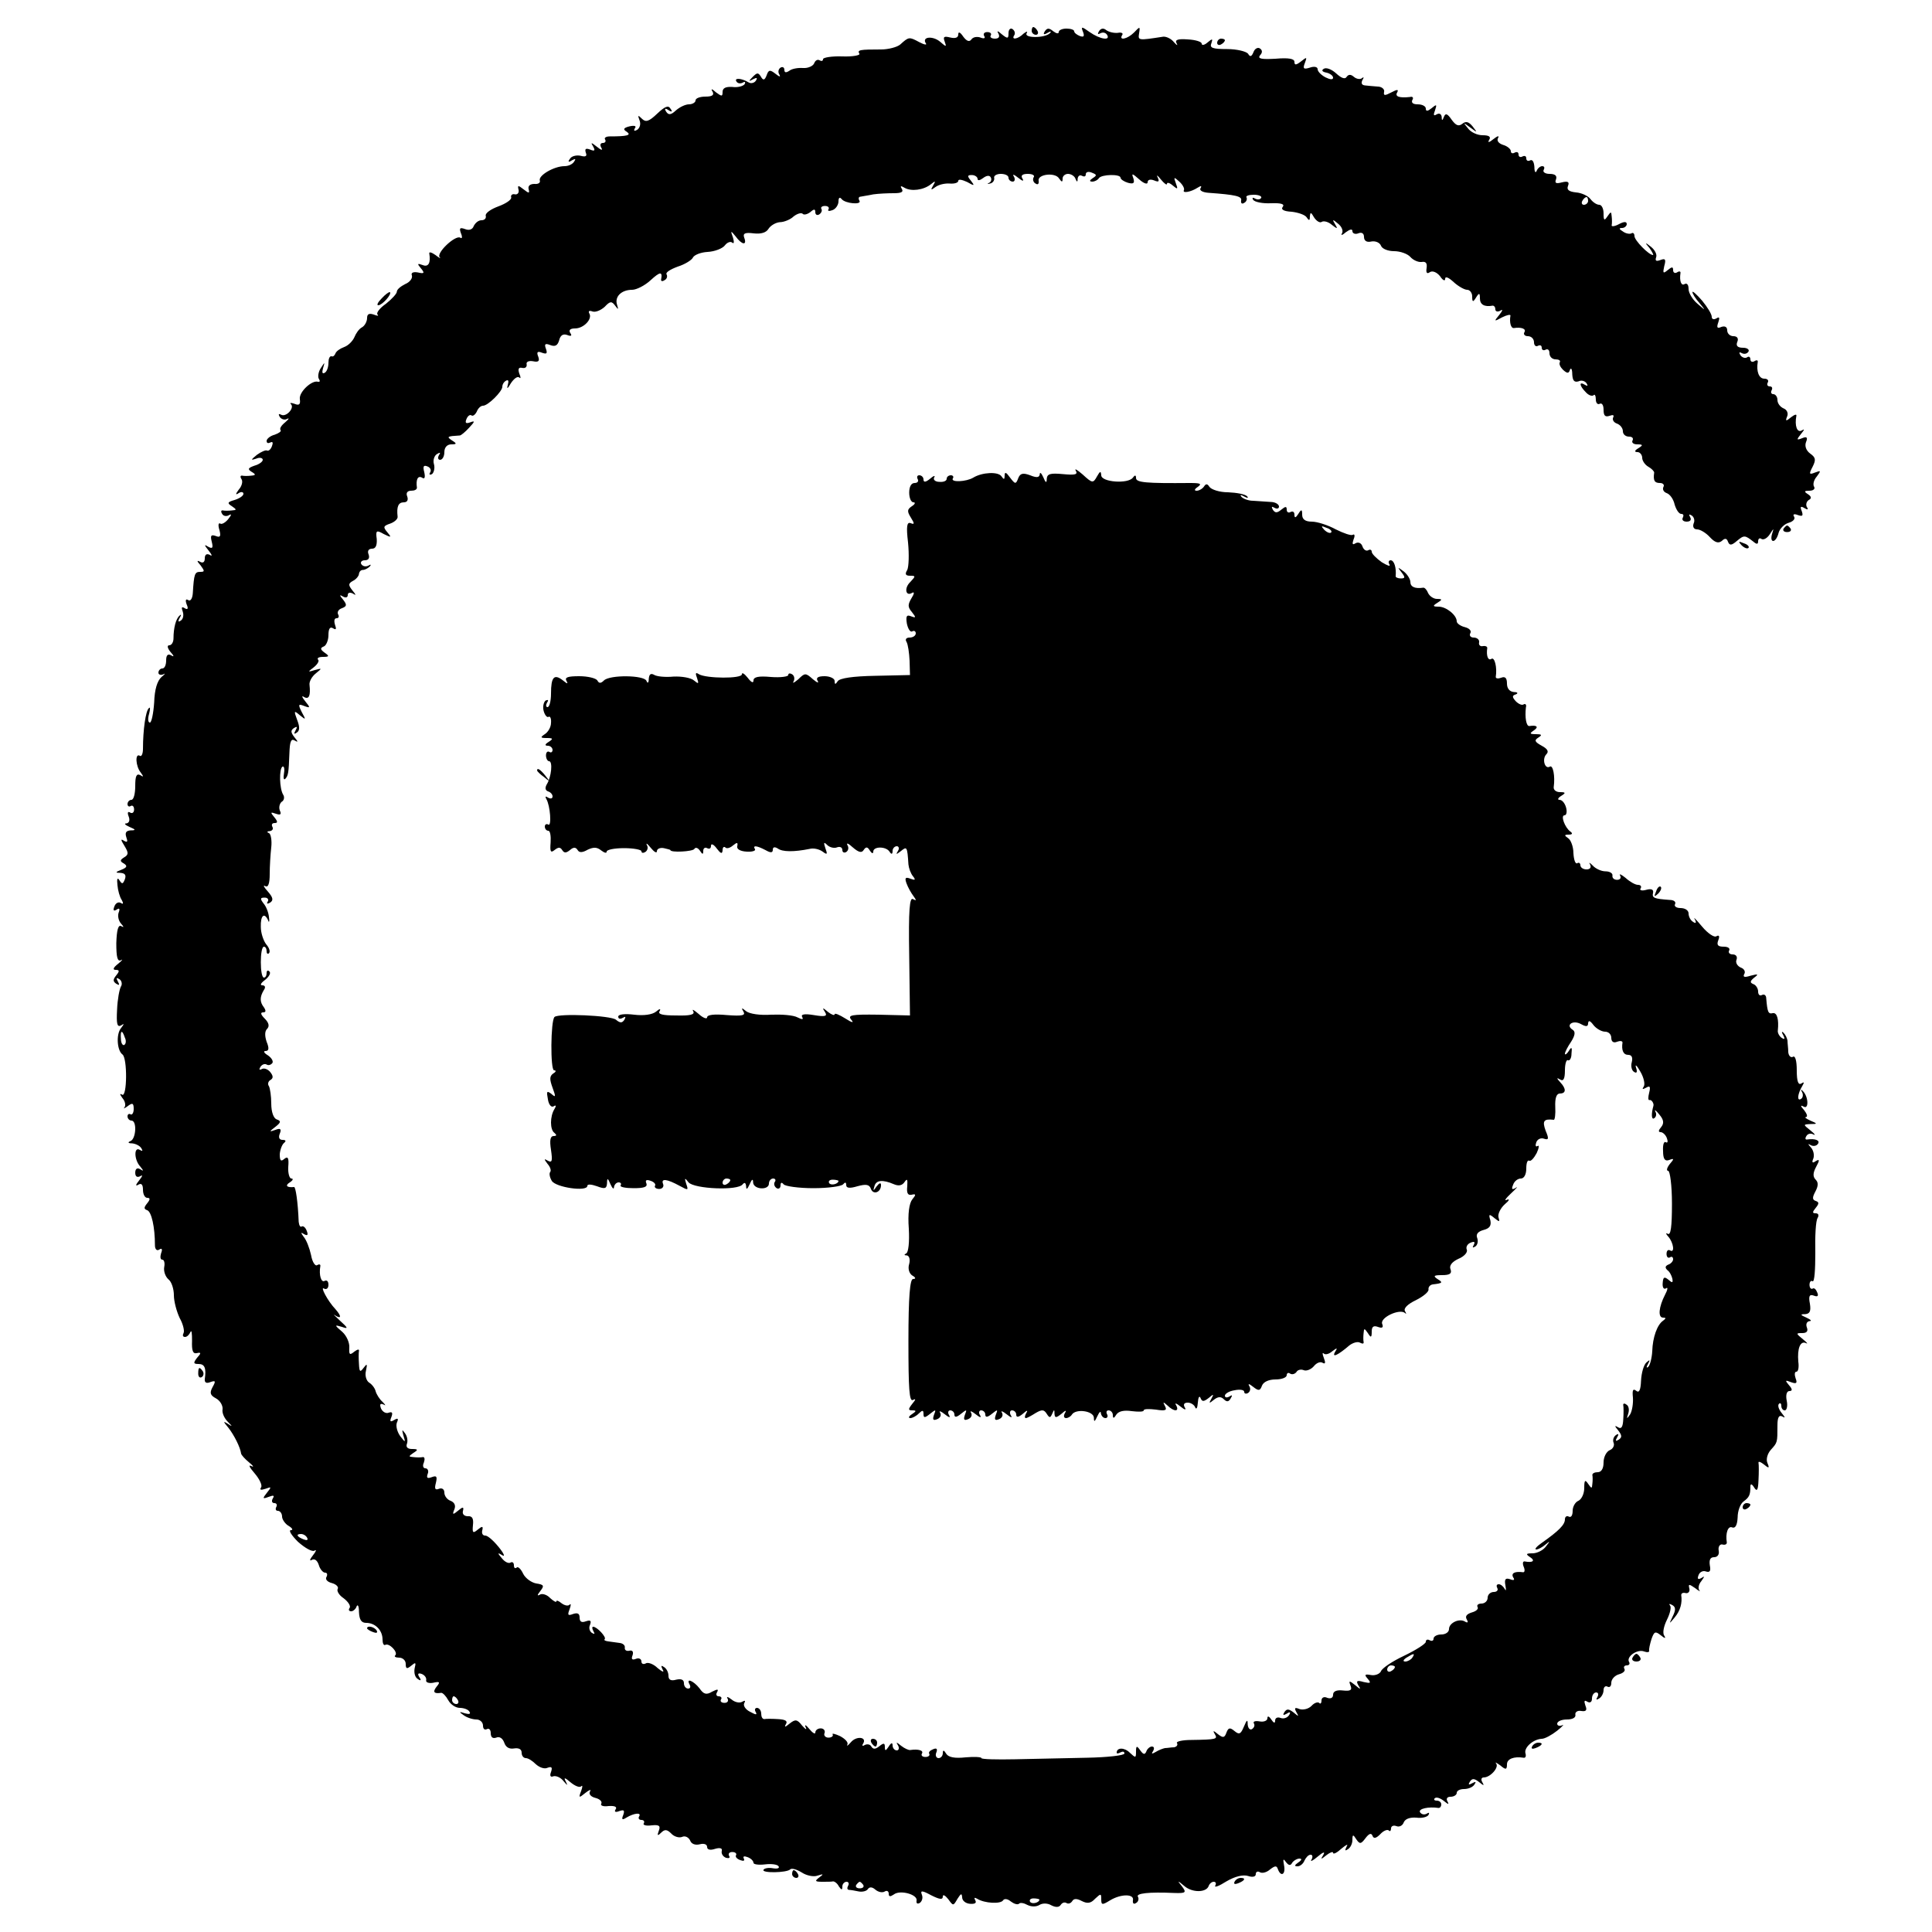 <?xml version="1.0" standalone="no"?>
<!DOCTYPE svg PUBLIC "-//W3C//DTD SVG 20010904//EN"
 "http://www.w3.org/TR/2001/REC-SVG-20010904/DTD/svg10.dtd">
<svg version="1.0" xmlns="http://www.w3.org/2000/svg"
 width="500pt" height="500pt" viewBox="0 0 500 500"
 preserveAspectRatio="xMidYMid meet">
<g transform="translate(0,500) scale(0.1,-0.1)"
fill="#000000" stroke="none">
<path d="M2610 4914 c0 -14 -2 -15 -17 -3 -11 10 -14 10 -9 2 4 -8 1 -13 -9
-13 -9 0 -14 4 -11 8 3 5 -1 9 -9 9 -8 0 -11 -5 -8 -10 4 -6 0 -8 -10 -4 -9 3
-19 1 -23 -5 -5 -7 -12 -5 -21 7 -8 12 -13 14 -13 6 0 -9 -8 -11 -21 -8 -16 4
-19 2 -14 -11 5 -14 4 -14 -12 0 -19 16 -48 13 -37 -4 4 -5 -4 -4 -17 3 -26
14 -27 14 -49 -6 -8 -7 -31 -13 -50 -13 -55 0 -62 -1 -56 -11 3 -4 -17 -8 -44
-7 -28 1 -50 -3 -50 -7 0 -5 -4 -6 -9 -3 -5 3 -11 0 -14 -8 -3 -7 -16 -13 -29
-12 -13 1 -29 -2 -35 -7 -9 -6 -13 -5 -13 2 0 7 -5 9 -10 6 -6 -4 -7 -12 -3
-18 4 -7 0 -6 -10 2 -14 11 -18 11 -23 -4 -5 -13 -9 -14 -15 -3 -7 11 -10 10
-21 -1 -11 -11 -11 -13 1 -6 10 5 12 4 7 -4 -4 -6 -13 -8 -19 -4 -18 11 -38
12 -31 2 3 -5 10 -6 16 -3 6 4 8 2 5 -4 -4 -5 -18 -9 -32 -7 -17 1 -25 -3 -25
-13 0 -12 -2 -12 -17 -1 -11 10 -14 10 -9 2 5 -9 -1 -13 -18 -13 -14 0 -26 -4
-26 -10 0 -5 -8 -10 -17 -10 -9 0 -24 -7 -34 -16 -13 -12 -19 -12 -25 -3 -5 8
-3 10 6 4 9 -6 11 -4 5 4 -5 9 -14 6 -34 -13 -22 -21 -30 -23 -40 -13 -10 10
-11 9 -6 -4 4 -10 1 -20 -6 -25 -7 -4 -10 -3 -6 4 5 6 -1 8 -14 5 -16 -4 -17
-8 -7 -14 13 -9 1 -12 -44 -12 -10 0 -15 -4 -12 -8 3 -5 0 -9 -6 -9 -6 0 -8
-5 -4 -12 5 -8 0 -7 -11 2 -15 12 -17 12 -10 1 6 -11 4 -13 -8 -8 -11 4 -14 2
-11 -8 4 -9 0 -12 -14 -8 -11 2 -23 -1 -27 -8 -6 -8 -4 -10 5 -4 9 5 11 4 6
-3 -4 -7 -15 -12 -25 -12 -27 0 -68 -24 -64 -37 2 -6 -4 -10 -14 -9 -11 0 -17
-5 -15 -13 3 -12 1 -12 -13 -1 -14 11 -16 11 -13 -1 2 -8 -3 -13 -9 -12 -7 2
-12 -2 -10 -8 1 -6 -14 -16 -33 -23 -19 -7 -34 -17 -33 -24 2 -7 -3 -12 -11
-12 -8 0 -16 -7 -20 -15 -3 -9 -12 -12 -22 -8 -14 5 -16 3 -11 -11 4 -9 3 -15
-2 -11 -13 7 -63 -40 -53 -51 4 -4 -1 -2 -11 6 -10 7 -17 9 -16 4 4 -24 -2
-36 -17 -30 -14 5 -15 4 -5 -8 11 -13 9 -15 -8 -11 -12 2 -18 -1 -15 -8 2 -7
-5 -17 -17 -22 -12 -6 -22 -14 -22 -20 0 -5 -13 -19 -28 -31 -16 -11 -26 -24
-22 -28 4 -4 0 -4 -10 0 -12 4 -17 1 -17 -9 0 -9 -6 -20 -13 -24 -8 -4 -16
-16 -20 -26 -4 -9 -15 -21 -26 -25 -11 -4 -21 -11 -23 -17 -2 -5 -6 -9 -10 -7
-5 1 -8 -7 -8 -17 0 -11 -4 -23 -10 -26 -6 -3 -7 1 -4 12 5 17 5 17 -6 0 -6
-9 -8 -22 -5 -27 4 -6 3 -9 -2 -8 -16 5 -50 -27 -47 -45 2 -14 -2 -17 -14 -12
-9 3 -13 3 -9 -1 10 -10 -13 -35 -26 -27 -6 3 -7 1 -3 -6 4 -6 13 -9 19 -5 7
3 4 -1 -5 -9 -10 -8 -15 -16 -12 -20 3 -3 -4 -8 -15 -12 -12 -3 -21 -11 -21
-16 0 -6 4 -7 10 -4 6 3 7 -1 4 -9 -3 -9 -9 -14 -13 -12 -3 2 -15 -3 -26 -11
-16 -13 -17 -15 -2 -10 9 4 17 2 17 -3 0 -5 -10 -12 -21 -15 -17 -6 -19 -9 -8
-16 12 -7 11 -9 -1 -10 -8 -1 -19 -1 -23 0 -5 1 -6 -3 -2 -9 4 -6 1 -18 -7
-27 -9 -12 -9 -15 0 -9 6 4 12 3 12 -2 0 -5 -10 -12 -23 -16 -18 -5 -20 -8 -7
-16 13 -9 13 -10 0 -11 -8 -1 -19 -1 -23 0 -5 1 -6 -3 -2 -9 3 -6 12 -7 18 -3
7 4 6 0 -2 -10 -7 -9 -17 -15 -21 -12 -5 3 -6 -5 -2 -17 4 -16 2 -20 -10 -15
-12 4 -14 1 -10 -15 4 -16 2 -19 -9 -13 -11 7 -11 5 1 -10 9 -11 10 -16 3 -11
-8 4 -13 1 -13 -9 0 -10 -5 -13 -12 -9 -9 5 -9 2 1 -9 11 -15 11 -17 -1 -17
-14 0 -16 -5 -19 -55 -1 -14 -6 -22 -12 -18 -6 4 -8 0 -4 -11 5 -11 3 -15 -5
-10 -8 5 -9 2 -5 -9 3 -9 1 -19 -5 -23 -7 -5 -8 -2 -3 7 5 8 4 10 0 6 -10 -8
-16 -33 -16 -59 0 -10 -5 -18 -11 -18 -6 0 -5 -7 3 -17 10 -11 10 -14 2 -9 -9
5 -13 0 -13 -13 0 -12 -4 -21 -10 -21 -5 0 -10 -5 -10 -11 0 -5 6 -7 13 -4 6
4 4 0 -5 -7 -11 -10 -18 -32 -19 -66 -2 -29 -7 -52 -11 -52 -5 0 -6 10 -2 23
3 12 3 19 -1 14 -8 -7 -15 -56 -15 -105 0 -13 -4 -21 -8 -18 -13 8 -11 -27 2
-43 8 -11 8 -13 -1 -7 -10 5 -13 -3 -13 -28 0 -20 -4 -36 -10 -36 -5 0 -10 -5
-10 -11 0 -5 4 -8 8 -5 5 3 9 -1 9 -9 0 -8 -5 -11 -10 -8 -6 4 -8 0 -4 -10 4
-10 1 -17 -6 -18 -7 0 -3 -4 8 -9 17 -7 17 -9 3 -9 -12 -1 -15 -6 -11 -18 4
-11 3 -14 -6 -9 -9 6 -9 3 1 -13 11 -18 11 -23 -1 -30 -11 -7 -11 -10 0 -16 9
-6 8 -10 -7 -16 -16 -6 -16 -8 -2 -8 12 -1 15 -6 11 -17 -5 -12 -7 -13 -14 -2
-5 8 -7 4 -5 -13 1 -13 6 -31 11 -38 5 -9 4 -12 -2 -8 -6 4 -14 0 -17 -9 -4
-10 -2 -13 6 -8 7 5 9 2 5 -8 -3 -9 0 -21 6 -28 8 -9 8 -11 1 -7 -8 5 -12 -10
-13 -44 0 -37 3 -48 12 -44 6 4 3 -1 -7 -9 -13 -10 -15 -16 -7 -16 10 0 11 -3
2 -14 -9 -11 -9 -16 0 -22 8 -5 9 -3 4 6 -5 9 -4 11 4 6 6 -4 8 -13 4 -19 -4
-7 -9 -34 -10 -60 -2 -36 0 -46 10 -41 9 6 9 5 0 -7 -13 -16 -10 -58 4 -68 13
-10 12 -112 -1 -104 -7 4 -6 1 1 -9 7 -8 9 -19 5 -24 -4 -4 0 -3 8 3 13 10 16
8 16 -7 0 -10 -4 -16 -8 -14 -4 3 -8 0 -8 -5 0 -6 5 -11 10 -11 15 0 12 -47
-2 -53 -8 -3 -7 -6 4 -6 9 -1 20 -6 24 -13 4 -7 3 -8 -4 -4 -16 10 -15 -26 1
-43 9 -11 9 -13 0 -7 -8 5 -13 1 -13 -9 0 -10 5 -13 13 -9 7 5 6 0 -3 -11 -9
-11 -10 -16 -2 -11 8 5 12 0 12 -13 0 -12 5 -21 11 -21 8 0 8 -4 0 -14 -9 -11
-9 -15 0 -18 11 -4 20 -43 20 -91 0 -10 5 -15 11 -11 7 5 9 1 5 -9 -3 -10 -2
-17 3 -17 5 0 7 -9 5 -19 -2 -11 3 -25 11 -32 8 -6 14 -25 14 -41 0 -16 7 -42
15 -59 9 -16 13 -34 10 -39 -3 -6 -2 -10 4 -10 5 0 11 6 14 13 3 6 4 -4 4 -23
-1 -25 2 -34 12 -32 12 3 12 0 1 -12 -10 -13 -10 -16 4 -16 16 0 20 -11 16
-39 -1 -9 4 -12 14 -8 14 5 15 3 6 -13 -8 -15 -6 -21 9 -29 11 -6 18 -19 17
-28 -2 -10 5 -24 14 -33 12 -12 12 -13 0 -5 -13 8 -13 7 1 -10 15 -19 31 -51
33 -67 1 -4 10 -14 21 -23 11 -9 13 -13 5 -9 -8 4 -4 -4 9 -19 12 -14 20 -30
17 -36 -5 -7 -1 -8 11 -4 16 6 16 5 4 -10 -12 -15 -12 -17 4 -11 13 5 16 4 11
-4 -4 -7 -2 -12 4 -12 6 0 8 -5 5 -10 -3 -6 -1 -10 4 -10 6 0 11 -7 11 -15 0
-7 8 -19 17 -24 10 -6 12 -11 6 -11 -7 0 1 -13 18 -30 18 -16 37 -27 43 -23 6
4 4 -2 -4 -12 -8 -10 -10 -16 -3 -12 7 4 14 -1 18 -13 3 -11 11 -20 16 -20 6
0 7 -5 4 -11 -4 -6 2 -13 14 -16 11 -3 18 -10 15 -15 -3 -5 3 -16 15 -24 12
-9 19 -20 16 -25 -4 -5 -2 -9 4 -9 5 0 12 6 14 13 3 6 6 0 6 -15 1 -20 6 -28
19 -28 23 0 42 -19 42 -43 0 -10 3 -16 7 -14 10 6 34 -19 26 -27 -4 -3 1 -6
10 -6 9 0 17 -7 17 -16 0 -13 3 -14 14 -5 12 10 13 9 9 -7 -2 -11 1 -23 8 -27
8 -6 10 -4 4 5 -5 8 -3 11 6 8 8 -3 13 -10 12 -16 -2 -6 7 -9 18 -7 17 4 19 2
9 -10 -11 -14 -7 -19 12 -16 4 0 12 -8 18 -19 6 -11 19 -20 30 -20 10 0 22 -4
25 -10 4 -6 -1 -7 -12 -4 -15 5 -16 4 -3 -5 8 -6 23 -11 33 -11 9 0 17 -7 17
-16 0 -8 4 -12 10 -9 5 3 10 -1 10 -10 0 -11 5 -15 14 -12 9 4 17 -2 21 -13 4
-12 13 -17 25 -15 13 2 20 -2 20 -11 0 -8 5 -14 11 -14 6 0 17 -7 26 -16 9 -8
22 -13 30 -9 11 4 13 1 9 -11 -4 -10 -1 -14 6 -11 7 2 19 -3 26 -12 11 -13 12
-13 6 -1 -6 11 -2 10 13 -3 11 -9 23 -14 27 -10 4 4 4 -1 0 -12 -7 -18 -6 -19
11 -5 10 8 16 10 12 4 -4 -7 2 -14 14 -17 12 -3 18 -10 15 -15 -3 -5 6 -8 19
-6 16 1 23 -2 18 -9 -4 -6 0 -8 10 -4 12 4 14 2 10 -10 -5 -12 -3 -14 8 -7 20
12 40 14 33 3 -3 -5 0 -9 6 -9 6 0 9 -4 6 -9 -3 -4 6 -7 20 -5 20 2 24 -1 19
-14 -5 -13 -3 -14 6 -5 9 9 15 9 26 -2 7 -8 20 -12 28 -9 8 4 17 -1 21 -9 3
-9 13 -13 25 -10 11 3 19 0 19 -7 0 -7 8 -9 20 -5 13 4 20 2 18 -5 -2 -7 3
-15 11 -18 8 -2 11 0 8 5 -3 5 0 10 8 10 8 0 12 -4 10 -8 -3 -4 2 -10 11 -13
8 -3 12 -2 9 4 -3 6 1 7 9 4 9 -3 16 -10 16 -15 0 -4 13 -6 30 -4 16 2 32 0
35 -5 3 -5 -3 -7 -15 -5 -11 2 -22 0 -24 -4 -6 -9 60 -8 69 1 4 4 17 0 30 -8
12 -8 31 -12 41 -8 16 5 16 4 4 -5 -12 -9 -11 -11 8 -11 12 0 25 0 28 1 4 0
11 -5 15 -13 7 -10 9 -10 9 0 0 6 5 12 11 12 5 0 7 -5 4 -10 -3 -6 -3 -10 2
-11 4 0 16 -2 25 -4 10 -2 21 1 24 6 4 6 11 6 19 -1 8 -7 19 -9 25 -5 5 3 10
1 10 -6 0 -8 4 -8 13 -2 16 13 63 0 59 -16 -1 -7 2 -9 8 -6 6 4 9 13 6 21 -5
12 0 12 24 -1 22 -11 30 -12 30 -3 0 6 6 3 14 -7 13 -18 13 -18 24 1 9 14 11
15 12 4 0 -9 9 -16 20 -17 13 -1 18 2 14 9 -4 7 -2 8 5 4 19 -12 61 -14 67 -4
3 5 12 4 20 -3 8 -6 17 -9 21 -6 3 4 13 2 22 -3 10 -5 23 -5 31 0 8 5 21 5 31
-1 12 -6 20 -5 24 1 4 6 10 8 15 5 5 -3 11 -1 15 5 4 7 12 7 25 0 14 -7 23 -6
34 6 15 14 16 14 16 -1 0 -15 2 -16 23 -3 28 17 63 17 59 0 -1 -8 2 -11 8 -7
6 3 8 11 5 16 -6 9 27 13 94 10 30 -1 32 1 20 17 -13 16 -12 16 6 1 21 -18 57
-17 63 0 2 6 8 11 13 11 6 0 7 -5 4 -10 -3 -6 10 -1 29 11 22 13 43 18 56 14
12 -4 20 -2 20 5 0 6 5 8 10 5 6 -4 18 -1 27 7 13 10 17 10 20 1 8 -22 21 -14
16 10 -3 16 -2 18 5 8 7 -9 12 -10 16 -2 4 6 13 11 19 11 7 0 6 -4 -3 -10 -10
-7 -11 -10 -2 -10 7 0 15 7 18 15 4 8 10 15 16 15 5 0 6 -6 2 -13 -4 -6 3 -3
16 8 14 12 20 14 15 5 -8 -13 -7 -13 8 -1 9 7 17 10 17 6 0 -5 10 0 22 11 12
10 18 13 13 5 -5 -10 -4 -12 3 -7 7 4 12 15 12 24 0 15 2 15 10 2 9 -13 12
-13 24 3 9 12 15 14 18 6 3 -8 9 -7 20 4 8 9 18 13 22 10 3 -4 6 -1 6 5 0 6 6
9 14 6 7 -3 16 1 19 10 4 9 16 13 32 12 14 -2 28 1 32 7 3 6 1 7 -5 3 -6 -3
-13 -2 -17 4 -5 9 22 15 48 11 4 0 7 4 7 9 0 6 -5 10 -12 10 -6 0 -8 3 -5 6 4
4 14 1 24 -7 11 -9 14 -10 9 -1 -4 7 -1 12 8 12 9 0 16 5 16 10 0 6 9 10 19
10 11 0 23 5 27 12 5 7 3 8 -6 3 -9 -5 -11 -4 -6 4 6 9 11 9 24 -1 12 -10 14
-10 8 0 -4 7 -2 12 4 12 17 0 40 26 32 36 -4 5 1 2 11 -5 14 -12 17 -11 17 3
0 14 18 21 43 17 5 -1 7 4 5 11 -5 15 20 37 42 38 8 0 26 10 40 21 14 11 19
18 13 14 -7 -3 -13 -1 -13 4 0 6 11 11 25 11 15 0 24 5 22 13 -1 6 6 11 15 9
13 -2 16 2 11 14 -4 12 -3 15 5 10 7 -4 12 -1 12 8 0 9 5 16 11 16 5 0 7 -5 3
-12 -4 -7 -3 -8 4 -4 7 4 12 14 12 22 0 8 5 12 10 9 6 -3 10 1 10 10 0 9 9 19
20 22 11 3 17 9 14 14 -3 5 0 9 6 9 6 0 9 4 6 9 -8 13 21 34 39 27 8 -3 14 -2
13 2 -1 4 2 17 6 30 7 20 10 21 24 10 11 -9 14 -9 9 -1 -5 7 -1 25 7 41 8 16
12 33 8 37 -4 5 -1 5 6 1 9 -5 9 -13 1 -29 -10 -21 -10 -21 5 -3 15 18 20 38
17 58 0 5 5 7 12 5 6 -1 11 4 9 12 -3 12 -1 12 15 1 10 -8 15 -10 11 -6 -4 5
-2 16 5 24 9 13 9 14 0 8 -9 -5 -11 -2 -7 8 3 8 12 12 19 9 10 -3 13 1 10 16
-2 14 1 21 11 21 9 0 14 7 12 17 -2 10 3 17 9 16 7 -2 12 0 12 5 -4 24 3 44
14 39 8 -3 13 6 14 26 0 17 7 35 15 41 15 11 18 17 18 39 0 8 4 7 10 -3 7 -11
10 -7 11 20 1 19 1 39 0 44 -1 5 5 3 14 -4 13 -11 15 -10 9 4 -4 9 0 24 9 34
17 19 17 18 17 63 0 21 4 28 13 23 8 -5 7 -2 -2 9 -8 10 -11 20 -7 24 3 3 6 1
6 -5 0 -7 4 -12 9 -12 5 0 8 11 5 25 -3 15 0 25 7 25 8 0 8 5 -1 15 -11 13
-10 14 5 8 14 -5 17 -3 12 10 -3 9 -3 17 2 17 5 0 7 12 5 26 -3 34 5 55 20 48
6 -3 2 2 -8 10 -18 15 -19 16 -2 16 12 0 16 5 12 15 -3 8 0 15 7 16 7 0 3 4
-8 9 -16 7 -17 9 -3 9 12 1 15 8 12 27 -4 20 -1 25 10 21 10 -4 13 -1 9 8 -3
8 -8 13 -12 10 -4 -2 -8 2 -8 10 0 8 4 12 8 9 5 -2 7 31 7 73 -1 43 1 84 6 91
4 7 2 12 -5 12 -9 0 -9 3 0 14 9 11 9 15 0 18 -9 3 -9 9 -1 24 8 15 8 24 1 31
-8 8 -7 18 1 33 10 18 9 21 -1 15 -8 -6 -11 -4 -6 7 3 9 0 21 -6 28 -9 10 -9
11 0 6 6 -3 14 -2 18 4 6 9 -8 14 -28 11 -5 -1 -6 3 -2 9 3 6 12 8 18 4 7 -3
3 2 -7 10 -20 16 -20 16 0 17 18 0 18 1 -1 9 -11 5 -16 9 -11 9 5 1 2 9 -5 18
-10 11 -10 14 -1 9 14 -8 12 28 -3 41 -4 5 -5 3 -1 -4 3 -6 2 -14 -3 -17 -11
-7 -9 13 3 33 6 10 5 12 -2 7 -8 -5 -12 5 -12 34 0 25 -4 39 -10 35 -5 -3 -11
2 -12 12 0 10 -2 23 -2 30 -1 6 -5 15 -10 20 -5 5 -6 2 -1 -6 5 -10 4 -12 -4
-7 -6 4 -11 13 -10 19 3 29 -2 47 -13 45 -12 -3 -14 3 -17 38 0 8 -5 12 -11 9
-5 -3 -10 0 -10 9 0 8 -6 17 -12 19 -10 4 -9 8 2 17 12 9 10 10 -9 5 -16 -5
-21 -4 -17 4 4 6 0 14 -9 17 -9 4 -14 13 -11 20 3 8 -1 14 -10 14 -8 0 -12 5
-9 10 3 6 -3 10 -14 10 -15 0 -19 4 -14 17 4 10 2 14 -5 10 -5 -4 -22 7 -37
25 -15 18 -24 27 -19 19 5 -9 3 -12 -4 -7 -7 4 -12 14 -12 22 0 8 -9 14 -21
14 -11 0 -17 5 -14 10 3 6 -3 11 -14 11 -40 3 -46 5 -43 18 2 9 -4 12 -18 8
-11 -3 -18 -1 -14 4 3 5 0 9 -7 9 -7 0 -21 8 -32 18 -11 9 -18 12 -14 6 3 -6
0 -11 -8 -11 -8 0 -13 5 -12 11 1 6 -7 11 -18 11 -11 0 -26 7 -33 15 -8 8 -11
9 -7 3 4 -8 0 -13 -9 -13 -9 0 -16 5 -16 11 0 5 -4 8 -8 5 -5 -3 -9 9 -10 26
0 17 -7 35 -14 39 -10 7 -10 9 2 9 9 0 11 3 4 8 -14 10 -26 42 -15 42 5 0 7 9
4 20 -3 11 -10 20 -17 20 -6 0 -4 5 4 10 13 8 12 10 -3 10 -10 0 -17 6 -16 13
4 29 -2 58 -10 53 -13 -8 -21 20 -9 32 7 7 3 14 -12 22 -18 10 -20 14 -9 21
11 7 9 9 -6 9 -17 0 -17 2 -5 10 13 9 7 14 -12 11 -8 -1 -12 22 -9 48 2 7 -1
11 -6 8 -4 -3 -13 1 -20 8 -10 11 -10 15 0 18 7 3 4 6 -5 6 -11 1 -18 9 -18
22 0 15 -5 19 -15 15 -8 -3 -14 -2 -14 2 4 25 -3 52 -11 47 -9 -6 -14 8 -11
28 0 4 -5 6 -11 5 -7 -2 -12 3 -10 10 1 6 -5 12 -14 12 -8 0 -12 5 -9 11 4 6
-2 13 -14 16 -12 3 -21 10 -21 15 0 16 -27 38 -47 38 -15 0 -16 2 -3 10 13 8
13 10 -1 10 -9 0 -19 7 -23 15 -3 8 -9 15 -13 14 -21 -3 -33 2 -33 15 0 7 -8
20 -17 27 -16 12 -17 12 -6 -2 10 -13 10 -16 -2 -16 -7 0 -14 3 -13 6 2 22 -4
41 -13 41 -5 0 -7 -5 -3 -11 3 -6 -5 -3 -20 6 -14 10 -26 22 -26 27 0 5 -4 7
-9 4 -5 -3 -12 1 -15 10 -3 9 -11 12 -18 8 -8 -5 -9 -2 -5 10 4 9 3 15 -2 12
-4 -3 -24 4 -44 14 -20 11 -48 20 -62 20 -17 0 -25 6 -25 18 0 14 -2 15 -10 2
-7 -11 -10 -11 -10 -2 0 7 -4 10 -10 7 -5 -3 -10 -1 -10 6 0 9 -3 9 -14 0 -11
-9 -16 -9 -22 0 -4 8 -3 9 4 5 7 -4 12 -2 12 3 0 6 -10 12 -22 12 -13 1 -33 2
-45 3 -12 0 -25 5 -30 10 -5 6 -2 6 7 1 9 -5 12 -4 7 1 -5 5 -26 9 -49 10 -22
0 -43 7 -48 14 -5 8 -9 9 -14 1 -4 -6 -13 -11 -19 -11 -7 0 -6 4 3 10 11 8 7
10 -20 10 -114 -1 -140 1 -140 13 0 8 -3 8 -8 1 -12 -17 -82 -12 -82 6 -1 12
-3 11 -11 -3 -10 -18 -12 -18 -37 5 -14 12 -22 17 -18 10 6 -10 -1 -12 -33 -9
-32 3 -41 1 -42 -12 0 -12 -3 -11 -9 4 -5 11 -9 14 -9 8 -1 -9 -8 -10 -25 -3
-19 7 -26 5 -31 -8 -6 -16 -8 -15 -21 2 -10 14 -14 16 -14 5 0 -10 -2 -11 -8
-2 -8 13 -50 11 -73 -3 -18 -11 -60 -13 -53 -2 3 4 0 8 -5 8 -6 0 -11 -4 -11
-9 0 -6 -9 -9 -19 -8 -11 0 -17 6 -13 12 3 5 -2 4 -11 -4 -11 -9 -17 -10 -17
-2 0 6 -5 11 -11 11 -5 0 -7 -4 -4 -10 3 -5 0 -10 -8 -10 -9 0 -14 -10 -14
-25 0 -14 5 -25 11 -25 6 0 4 -5 -4 -10 -12 -8 -13 -13 -3 -29 10 -16 10 -19
0 -15 -10 4 -12 -8 -7 -50 3 -31 2 -62 -2 -71 -7 -11 -4 -15 7 -15 15 0 15 -1
1 -16 -17 -16 -12 -39 5 -28 6 3 5 -3 -2 -14 -10 -17 -10 -23 1 -36 11 -14 11
-16 -2 -11 -12 5 -14 0 -11 -19 3 -14 9 -23 14 -20 5 3 9 0 9 -5 0 -6 -7 -11
-16 -11 -9 0 -12 -5 -8 -11 4 -7 7 -29 8 -49 l1 -37 -90 -2 c-57 -1 -92 -6
-97 -14 -6 -9 -8 -9 -8 1 0 6 -12 12 -26 12 -17 0 -23 -4 -18 -12 4 -7 -1 -5
-12 4 -19 17 -21 17 -38 0 -11 -9 -16 -12 -12 -5 3 6 2 14 -4 18 -5 3 -10 3
-10 -2 0 -4 -20 -7 -45 -5 -32 3 -45 0 -45 -9 0 -8 -6 -5 -15 7 -8 10 -15 15
-15 9 0 -12 -92 -11 -111 0 -9 6 -10 3 -5 -10 5 -15 4 -16 -8 -6 -8 7 -32 11
-53 10 -21 -2 -44 0 -51 5 -8 4 -12 1 -13 -11 0 -10 -3 -13 -6 -5 -6 15 -95
16 -110 1 -8 -8 -13 -8 -17 0 -4 6 -25 11 -47 11 -30 0 -38 -3 -33 -12 5 -9 2
-8 -9 1 -23 18 -31 9 -31 -34 0 -19 -4 -35 -9 -35 -4 0 -5 5 -1 12 4 6 3 8 -4
5 -5 -4 -8 -16 -5 -27 3 -11 9 -18 13 -15 4 2 7 -5 6 -16 0 -11 -8 -24 -16
-29 -12 -8 -12 -10 5 -10 17 0 17 -2 5 -10 -10 -6 -11 -10 -2 -10 6 0 12 -5
12 -11 0 -5 -4 -8 -8 -5 -5 3 -9 -1 -9 -9 0 -8 4 -15 8 -15 10 0 6 -41 -6 -60
-5 -9 -4 -15 3 -18 7 -2 12 -8 12 -13 0 -6 -5 -7 -12 -3 -6 4 -8 3 -4 -4 10
-17 14 -72 5 -66 -5 3 -9 0 -9 -5 0 -6 4 -11 9 -11 5 0 7 -14 6 -30 -2 -24 0
-28 10 -20 10 8 15 8 20 0 5 -8 10 -8 20 0 9 8 15 8 20 0 4 -7 12 -7 26 1 15
7 24 7 35 -2 8 -6 14 -8 14 -3 0 5 20 9 45 9 25 0 45 -4 45 -8 0 -5 5 -5 10
-2 6 4 8 12 4 18 -3 7 2 3 10 -7 9 -11 16 -15 16 -9 0 6 8 10 18 8 9 -2 17 -4
17 -5 0 -7 58 -4 62 3 3 5 9 3 14 -4 7 -11 9 -11 9 -1 0 7 5 10 10 7 6 -3 10
-1 10 6 0 7 7 4 15 -7 10 -13 14 -15 15 -5 0 8 3 11 7 8 3 -4 12 -2 20 5 11 9
13 8 11 -2 -2 -7 7 -13 24 -14 14 -1 24 2 22 6 -7 11 4 10 27 -2 14 -8 19 -7
19 1 0 7 5 8 13 3 12 -9 42 -9 82 -1 11 3 26 -1 34 -7 12 -9 13 -7 7 9 -5 15
-4 17 5 8 6 -6 18 -9 25 -6 8 3 14 0 14 -7 0 -6 5 -8 10 -5 6 4 7 12 3 18 -3
7 3 4 14 -6 15 -13 23 -15 28 -7 6 9 10 9 16 -1 5 -8 9 -9 9 -3 0 14 33 14 42
0 5 -8 8 -7 8 2 0 6 5 12 11 12 5 0 7 -6 3 -12 -6 -10 -5 -10 7 -1 16 13 17
13 20 -34 1 -10 6 -24 12 -31 7 -9 6 -11 -7 -6 -13 5 -15 2 -10 -12 4 -11 12
-25 18 -33 8 -11 8 -13 -1 -8 -9 6 -12 -28 -10 -146 l2 -155 -82 2 c-69 1 -80
-1 -70 -13 8 -9 2 -8 -15 3 -16 10 -28 15 -28 11 0 -4 -8 -1 -17 6 -14 12 -16
12 -8 0 7 -11 1 -13 -29 -8 -24 4 -34 2 -30 -5 4 -7 0 -7 -12 -1 -11 6 -41 8
-68 7 -29 -2 -56 2 -65 9 -12 10 -13 9 -7 -1 6 -10 -3 -12 -43 -9 -32 3 -51 1
-51 -6 0 -5 -10 -2 -22 9 -12 10 -18 14 -14 7 5 -9 -8 -12 -44 -11 -35 0 -48
3 -43 11 4 7 0 7 -9 -1 -10 -8 -32 -11 -57 -8 -24 3 -41 1 -41 -5 0 -6 5 -7
12 -3 7 4 8 3 4 -5 -6 -9 -11 -9 -22 0 -13 11 -149 17 -159 7 -10 -10 -11
-138 -1 -138 6 0 5 -4 -2 -8 -10 -7 -10 -15 -2 -37 9 -24 8 -26 -3 -16 -12 9
-13 7 -9 -14 2 -14 9 -22 15 -18 6 4 7 1 2 -7 -12 -19 -12 -54 0 -62 6 -5 6
-8 -2 -8 -9 0 -11 -11 -7 -36 4 -28 3 -34 -8 -28 -10 6 -11 5 -1 -8 7 -8 10
-17 7 -21 -3 -3 -2 -13 4 -23 10 -17 92 -29 92 -13 0 5 11 4 25 -1 21 -8 25
-6 26 8 0 14 2 14 9 -3 5 -11 9 -14 9 -7 1 6 6 12 12 12 5 0 8 -3 5 -8 -2 -4
13 -7 34 -7 26 0 36 3 33 12 -4 9 0 11 11 7 9 -3 14 -9 11 -13 -2 -4 3 -8 11
-8 8 0 13 6 10 13 -6 15 10 13 43 -5 22 -12 23 -12 17 5 -5 16 -4 17 6 4 15
-17 128 -22 140 -5 5 6 8 4 9 -5 0 -10 3 -8 9 5 6 14 9 15 9 5 1 -19 41 -21
41 -3 0 7 5 13 11 13 5 0 8 -4 4 -9 -3 -5 -1 -12 5 -16 5 -3 10 0 10 7 0 8 3
9 8 3 4 -5 39 -10 77 -10 39 0 73 5 77 10 5 6 8 6 8 -2 0 -8 9 -9 29 -3 22 6
31 5 35 -7 6 -16 26 -9 26 10 0 7 -4 6 -11 -3 -9 -13 -10 -13 -6 0 4 16 21 18
51 5 12 -5 21 -3 27 6 7 10 8 7 7 -11 -2 -17 1 -24 11 -22 12 3 12 0 2 -12 -8
-10 -12 -37 -9 -76 2 -34 -1 -62 -7 -64 -6 -3 -5 -5 2 -5 6 -1 9 -10 6 -22 -4
-12 0 -25 8 -30 9 -5 10 -9 2 -9 -8 0 -12 -45 -12 -160 0 -124 2 -159 12 -153
8 4 7 1 -2 -10 -11 -14 -11 -17 0 -17 11 0 11 -2 -1 -10 -8 -5 -10 -10 -4 -10
5 0 15 5 22 12 9 9 12 9 12 -1 0 -11 3 -11 17 0 15 12 16 12 10 -3 -4 -12 -2
-15 8 -11 8 3 12 10 8 17 -4 6 2 4 12 -4 11 -9 16 -10 11 -2 -4 6 -2 12 3 12
6 0 11 -5 11 -11 0 -8 6 -7 17 2 15 12 16 12 10 -3 -4 -12 -2 -15 8 -11 8 3
12 10 8 17 -4 6 2 4 12 -4 11 -9 16 -10 11 -2 -4 6 -2 12 3 12 6 0 11 -5 11
-11 0 -8 6 -7 17 2 15 12 16 12 10 -3 -4 -12 -2 -15 8 -11 8 3 12 10 8 17 -4
6 2 4 12 -4 11 -9 16 -10 11 -3 -4 7 -2 13 3 13 6 0 11 -5 11 -11 0 -8 6 -7
17 2 11 10 14 10 9 2 -4 -7 -5 -13 -1 -13 3 0 14 6 25 13 17 10 22 9 29 -2 7
-11 9 -11 14 0 5 12 6 12 6 0 1 -11 4 -11 18 0 11 10 14 10 9 2 -4 -7 -3 -13
3 -13 5 0 12 4 15 9 10 16 56 10 57 -8 0 -12 2 -11 9 4 5 11 9 14 9 8 1 -7 6
-13 12 -13 5 0 7 5 4 10 -3 6 -1 10 4 10 6 0 11 -6 11 -12 0 -10 3 -9 9 1 6 9
20 12 40 9 17 -2 31 -2 31 2 0 4 14 4 31 2 25 -4 30 -2 24 9 -6 11 -5 12 6 2
17 -17 32 -17 23 0 -5 7 0 6 11 -3 11 -9 16 -10 11 -2 -4 7 -2 12 8 12 8 0 17
-6 19 -12 3 -7 6 -2 7 12 1 14 4 19 7 12 4 -10 8 -10 21 0 13 11 14 11 7 -2
-7 -12 -6 -13 6 -3 11 9 19 9 26 2 8 -8 13 -7 18 2 5 8 4 10 -3 5 -7 -4 -12
-3 -12 2 0 5 11 12 25 14 14 3 25 1 25 -4 0 -5 5 -6 10 -3 6 4 7 12 3 18 -4 7
0 6 10 -2 14 -11 18 -11 23 3 4 10 18 16 35 16 16 0 29 5 29 11 0 5 4 8 9 4 5
-3 12 -1 16 4 3 6 12 8 19 5 7 -3 19 2 26 10 7 9 17 13 23 9 7 -4 8 0 3 13 -4
10 -4 15 0 11 4 -4 14 -1 22 6 13 10 14 9 7 -2 -9 -16 8 -8 37 17 9 7 22 11
28 7 6 -3 10 -3 9 2 -1 4 -1 15 0 23 1 13 2 13 11 0 8 -13 10 -12 10 4 0 13 5
16 16 12 11 -4 15 -2 11 8 -6 16 45 40 59 28 4 -4 4 -2 0 5 -4 7 7 18 28 28
20 10 34 22 33 28 -1 6 4 12 11 13 26 3 27 5 12 14 -12 8 -9 10 12 10 20 0 26
4 22 15 -4 9 3 19 20 27 15 6 25 17 22 24 -3 7 2 15 10 18 10 4 12 2 8 -6 -4
-7 -3 -8 4 -4 6 4 8 14 5 22 -4 10 2 17 17 21 15 4 20 11 17 25 -5 16 -3 17
10 6 14 -11 15 -11 11 2 -2 8 5 23 16 33 12 10 14 15 6 12 -8 -4 -4 3 10 16
14 13 20 20 13 15 -10 -6 -12 -4 -7 8 3 9 12 16 20 16 8 0 14 10 14 26 0 14 3
23 8 20 4 -2 12 7 19 20 6 13 7 22 2 18 -5 -3 -6 2 -3 10 3 8 12 12 20 9 12
-4 13 0 4 21 -9 25 -5 31 21 28 3 -1 5 15 4 33 -1 23 3 35 12 35 16 0 17 12 1
29 -10 11 -10 13 0 7 8 -5 12 2 12 24 0 17 4 29 8 26 4 -2 9 5 9 17 2 17 0 19
-7 7 -5 -8 -10 -11 -10 -7 0 4 7 18 16 31 10 16 12 26 4 31 -19 12 0 26 21 15
14 -8 19 -7 19 2 1 8 5 7 14 -5 7 -9 21 -17 30 -17 9 0 16 -7 16 -16 0 -10 6
-14 15 -10 8 3 14 2 14 -2 -3 -20 2 -32 15 -32 9 0 12 -7 9 -19 -3 -10 0 -22
6 -25 7 -5 9 0 5 11 -3 10 2 6 11 -10 9 -15 13 -33 9 -39 -5 -7 -3 -8 6 -3 10
6 12 3 8 -13 -3 -12 -3 -20 1 -19 5 2 12 -9 10 -15 -6 -21 -5 -37 2 -32 5 3 7
11 3 17 -3 7 2 3 10 -7 12 -14 13 -23 5 -33 -7 -8 -8 -13 -1 -13 5 0 13 -7 16
-16 3 -8 2 -13 -3 -10 -5 3 -8 -7 -7 -23 0 -21 5 -27 16 -23 13 5 13 3 1 -11
-7 -9 -9 -17 -4 -17 5 0 10 -38 10 -85 0 -60 -3 -83 -11 -78 -6 3 -5 0 2 -8
13 -15 17 -43 4 -35 -5 3 -9 -1 -9 -9 0 -8 4 -12 9 -9 4 3 8 1 8 -5 0 -5 -6
-12 -13 -14 -8 -4 -8 -8 -2 -14 6 -4 11 -14 13 -22 2 -11 0 -12 -10 -3 -11 9
-14 7 -15 -9 -1 -11 3 -17 9 -13 5 4 4 -4 -3 -17 -16 -31 -19 -59 -5 -59 8 0
8 -2 0 -8 -15 -10 -27 -43 -28 -79 -1 -18 -6 -36 -10 -40 -5 -5 -6 -1 -1 7 6
11 5 12 -4 4 -7 -6 -13 -27 -14 -47 -1 -25 -5 -33 -13 -26 -8 6 -10 1 -8 -18
1 -15 -2 -34 -7 -43 -9 -13 -10 -13 -5 2 3 10 1 20 -5 23 -5 4 -9 3 -8 -2 1
-4 1 -21 0 -36 -1 -20 -5 -26 -13 -21 -10 6 -10 4 0 -8 10 -13 10 -18 1 -24
-8 -5 -9 -3 -4 6 5 8 4 11 -3 6 -6 -4 -9 -13 -6 -20 3 -7 -2 -16 -10 -19 -9
-4 -16 -18 -16 -32 0 -16 -6 -25 -15 -25 -8 0 -14 -3 -14 -7 1 -5 1 -15 0 -23
-1 -13 -2 -13 -11 0 -8 12 -10 9 -10 -11 0 -15 -7 -29 -15 -33 -8 -3 -15 -15
-15 -26 0 -12 -4 -18 -10 -15 -5 3 -10 0 -10 -7 0 -14 -16 -30 -60 -61 -13 -9
-20 -17 -14 -17 5 0 16 6 24 13 12 10 12 9 1 -5 -7 -10 -23 -18 -35 -18 -17 0
-18 -2 -6 -10 14 -9 7 -15 -14 -11 -5 1 -6 -5 -3 -13 4 -9 3 -15 -1 -15 -21 3
-32 -2 -26 -13 5 -7 2 -9 -8 -5 -12 4 -15 0 -12 -16 2 -12 2 -16 -2 -9 -3 6
-10 12 -15 12 -6 0 -7 -4 -4 -10 3 -5 -1 -10 -9 -10 -9 0 -16 -7 -16 -15 0 -8
-7 -15 -16 -15 -8 0 -13 -4 -10 -9 3 -5 -4 -11 -15 -14 -13 -4 -18 -10 -13
-18 4 -7 3 -10 -4 -6 -15 10 -42 -3 -42 -19 0 -8 -9 -14 -20 -14 -11 0 -20 -5
-20 -11 0 -5 -4 -7 -10 -4 -5 3 -10 2 -10 -4 0 -5 -25 -21 -56 -36 -30 -14
-57 -32 -60 -40 -3 -7 -15 -12 -26 -10 -16 3 -18 1 -8 -10 9 -11 7 -12 -11 -8
-17 5 -20 3 -14 -8 8 -12 6 -12 -8 0 -15 12 -17 12 -12 -1 5 -12 0 -15 -19
-13 -17 2 -26 -2 -26 -11 0 -8 -6 -11 -15 -8 -8 4 -15 1 -15 -7 0 -7 -3 -10
-6 -6 -4 3 -13 0 -20 -8 -8 -8 -22 -11 -31 -8 -12 5 -14 3 -8 -8 7 -12 6 -12
-7 -1 -13 10 -18 10 -24 1 -5 -8 -3 -9 6 -4 9 6 11 4 6 -4 -5 -7 -14 -10 -22
-7 -8 3 -14 0 -14 -7 0 -8 -4 -6 -10 3 -6 9 -10 10 -10 3 0 -6 -9 -10 -20 -8
-11 2 -18 0 -15 -5 3 -5 1 -11 -5 -15 -5 -3 -10 2 -11 12 0 14 -2 13 -10 -6
-8 -19 -12 -21 -24 -11 -12 10 -16 9 -21 -4 -5 -14 -9 -14 -22 -4 -12 10 -14
10 -8 0 8 -13 4 -14 -61 -15 -23 0 -40 -4 -37 -8 3 -5 -1 -10 -8 -11 -7 0 -17
-2 -23 -2 -5 -1 -16 -5 -24 -10 -10 -6 -12 -5 -7 2 4 7 3 12 -3 12 -5 0 -12
-6 -14 -12 -4 -10 -8 -9 -16 2 -9 13 -11 12 -11 -3 0 -17 -1 -17 -16 -3 -14
14 -34 14 -34 0 0 -3 5 -2 10 1 6 3 10 2 10 -3 0 -5 -44 -10 -97 -11 -54 -1
-137 -3 -186 -4 -48 -1 -87 0 -87 3 0 3 -19 4 -41 2 -28 -3 -44 0 -50 9 -6 10
-9 11 -9 2 0 -7 -5 -13 -11 -13 -6 0 -9 7 -6 14 4 10 1 13 -8 9 -8 -3 -13 -8
-10 -12 2 -4 -2 -8 -10 -8 -8 0 -12 4 -9 9 5 8 -10 12 -30 9 -4 -1 -15 4 -24
11 -12 10 -14 10 -8 1 4 -7 2 -13 -3 -13 -6 0 -11 6 -11 13 0 8 -4 7 -10 -3
-8 -12 -10 -12 -10 -1 0 10 -3 11 -14 2 -10 -8 -16 -9 -21 -1 -3 6 -11 7 -17
4 -6 -4 -8 -2 -4 4 10 17 -18 20 -32 3 -8 -9 -11 -11 -9 -6 3 6 -6 15 -19 22
-13 6 -22 8 -19 4 2 -4 -3 -8 -11 -8 -8 0 -13 6 -10 12 2 6 -2 12 -10 12 -8 0
-14 -5 -14 -11 0 -5 -7 -1 -16 10 -8 10 -13 12 -9 4 4 -8 0 -6 -9 4 -13 17
-18 17 -33 5 -11 -9 -14 -10 -9 -1 5 8 -1 12 -21 13 -15 1 -31 1 -35 0 -5 0
-8 6 -8 14 0 8 -5 15 -11 15 -5 0 -7 -5 -3 -11 4 -8 0 -7 -15 1 -12 6 -18 16
-15 22 4 7 2 8 -5 4 -6 -4 -19 -2 -28 6 -9 7 -14 8 -10 2 3 -6 0 -11 -8 -11
-8 0 -12 4 -9 9 3 4 0 8 -6 8 -6 0 -8 5 -4 11 4 8 1 8 -13 1 -15 -9 -22 -7
-33 9 -15 19 -36 28 -25 9 3 -6 1 -10 -4 -10 -6 0 -11 6 -11 14 0 9 -7 12 -20
9 -14 -4 -20 0 -20 10 0 9 -5 19 -12 23 -7 5 -8 3 -3 -7 5 -8 -1 -6 -13 4 -11
11 -26 16 -31 12 -6 -3 -11 -1 -11 5 0 7 -7 10 -14 7 -10 -4 -13 -1 -9 9 3 9
0 14 -8 12 -8 -2 -13 2 -12 8 1 6 -5 11 -13 12 -8 1 -21 3 -29 4 -8 1 -13 3
-10 6 5 5 -20 32 -30 32 -3 0 -3 -5 1 -12 4 -7 3 -8 -4 -4 -6 4 -9 13 -5 21 4
11 1 13 -11 9 -11 -4 -16 -1 -16 10 0 10 -5 13 -17 9 -13 -5 -15 -3 -9 12 4
11 4 16 0 12 -4 -4 -13 -2 -21 4 -7 6 -13 8 -13 5 0 -4 -7 0 -16 8 -8 9 -21
13 -27 9 -7 -4 -7 -1 1 9 11 14 10 17 -10 20 -12 2 -28 13 -34 25 -6 13 -14
20 -17 16 -4 -3 -7 -1 -7 6 0 7 -4 10 -9 7 -5 -3 -15 2 -22 11 -12 14 -12 16
1 8 8 -5 4 5 -10 22 -14 17 -29 30 -35 29 -5 0 -9 5 -7 13 3 12 0 12 -12 2
-12 -10 -14 -8 -12 12 2 17 -2 24 -13 23 -9 0 -15 5 -13 13 3 12 0 12 -13 1
-13 -11 -15 -10 -9 4 4 10 0 18 -10 22 -9 3 -16 13 -16 21 0 9 -6 13 -14 10
-10 -4 -12 0 -8 15 4 17 2 20 -11 15 -11 -4 -14 -2 -10 9 3 7 0 14 -6 14 -6 0
-8 7 -4 15 3 9 2 15 -3 14 -5 -1 -16 -1 -24 0 -13 1 -13 2 0 11 13 8 12 10 -4
10 -11 0 -16 5 -13 13 3 8 1 20 -5 28 -8 11 -8 9 -4 -6 6 -19 5 -19 -8 -2 -8
11 -12 26 -9 35 5 11 3 13 -7 7 -10 -6 -12 -4 -7 8 4 11 2 14 -7 11 -7 -3 -16
2 -20 11 -4 11 -2 14 7 10 6 -4 5 -1 -3 7 -8 7 -16 20 -18 28 -2 8 -10 18 -17
22 -7 5 -11 18 -8 30 4 19 3 20 -6 8 -9 -12 -11 -11 -12 10 -1 14 -1 29 0 34
1 5 -4 4 -12 -2 -12 -10 -14 -8 -13 10 1 13 -7 31 -18 41 -21 18 -21 19 -1 13
17 -6 16 -3 -5 16 -14 13 -20 19 -13 14 17 -11 17 -2 1 16 -20 21 -41 61 -29
53 6 -3 11 1 11 10 0 9 -4 13 -10 10 -9 -5 -15 16 -11 38 1 5 -3 6 -8 3 -5 -4
-13 8 -16 26 -4 18 -12 39 -19 47 -8 11 -8 13 1 7 9 -5 11 -2 7 8 -3 9 -9 14
-13 12 -4 -3 -7 3 -8 12 -2 52 -8 91 -12 90 -19 -2 -24 4 -11 12 8 5 10 10 4
10 -5 0 -9 14 -8 30 2 24 -1 28 -10 21 -9 -8 -12 -5 -12 12 1 12 6 25 11 29 6
5 5 8 -4 8 -8 0 -11 6 -7 16 5 12 2 15 -11 10 -17 -6 -17 -5 0 8 14 11 15 15
3 19 -8 3 -14 19 -14 41 0 19 -3 39 -6 45 -4 5 -2 13 4 16 8 5 7 11 -1 21 -6
7 -16 11 -22 7 -6 -3 -7 -1 -3 6 4 6 11 9 16 6 5 -3 11 -1 15 4 3 5 -3 14 -12
20 -10 6 -12 11 -6 11 9 0 10 7 3 24 -5 15 -5 27 1 33 7 7 5 16 -6 27 -10 10
-12 16 -4 16 7 0 8 4 2 13 -11 14 -11 27 0 45 5 7 3 12 -4 12 -7 0 -4 6 7 14
10 8 16 18 11 22 -4 4 -7 2 -7 -4 0 -7 -3 -12 -7 -12 -5 0 -8 18 -8 40 0 22 3
40 8 40 4 0 7 -5 7 -12 0 -6 3 -8 6 -5 4 4 1 14 -7 23 -7 9 -14 29 -14 45 -1
30 9 39 19 17 2 -7 4 -3 2 9 -1 11 -7 27 -14 35 -9 12 -9 15 3 15 8 0 11 -5 8
-10 -4 -6 -1 -7 6 -3 9 6 8 13 -6 29 -10 11 -13 17 -7 14 8 -5 12 6 12 31 0
20 2 52 4 69 2 18 -1 35 -6 37 -6 2 -5 5 2 5 7 1 10 6 7 11 -3 6 -1 10 6 10 8
0 8 4 -1 15 -11 13 -10 14 4 9 12 -4 15 -2 10 9 -3 8 0 18 5 22 6 3 8 12 4 18
-10 16 -11 67 -2 73 4 2 6 -5 4 -17 -2 -12 -1 -18 3 -15 8 9 9 14 11 67 1 29
4 38 13 33 10 -6 10 -4 0 8 -10 13 -10 18 -1 24 8 5 9 3 4 -6 -5 -9 -4 -11 3
-6 8 5 8 15 1 33 -9 24 -8 25 7 12 16 -13 16 -12 5 8 -10 20 -9 22 6 16 16 -6
17 -5 3 12 -9 11 -10 16 -3 11 13 -7 17 4 14 32 -1 8 6 21 16 29 17 14 17 14
-2 9 -19 -6 -19 -5 -3 7 10 8 15 17 11 20 -3 4 2 7 13 7 16 0 17 2 4 11 -11 8
-12 12 -2 16 6 2 12 16 12 29 0 17 4 23 12 18 8 -5 9 -2 5 9 -3 10 -2 17 4 17
6 0 7 5 4 10 -3 6 1 13 10 16 13 5 13 9 3 22 -10 12 -10 14 0 8 7 -4 12 -2 12
4 0 6 5 8 13 4 9 -6 9 -4 -1 8 -11 14 -11 18 2 25 8 4 15 13 15 18 1 6 5 10
10 10 5 0 13 4 18 9 4 5 3 6 -4 2 -6 -3 -14 -2 -18 4 -3 5 1 10 9 10 10 0 13
6 10 15 -4 9 0 15 9 15 9 0 13 8 12 25 -3 22 -1 24 18 13 20 -10 21 -9 9 5
-11 13 -10 16 8 22 11 4 20 12 19 18 -3 26 2 37 16 37 9 0 12 6 9 15 -4 9 0
15 10 15 9 0 15 3 15 8 -3 20 2 32 13 26 7 -5 9 0 6 14 -4 15 -2 19 8 15 8 -3
11 -10 7 -16 -3 -5 -1 -7 5 -4 5 4 8 16 5 26 -3 10 1 22 8 26 8 5 10 4 5 -3
-4 -7 -2 -12 3 -12 6 0 11 9 11 20 0 12 7 20 18 20 14 0 15 2 2 10 -15 10 -13
11 20 13 3 0 14 9 24 20 15 16 16 19 3 14 -11 -4 -14 -2 -10 8 3 8 9 13 13 10
4 -3 10 2 14 10 3 8 10 15 16 15 13 0 50 37 50 49 0 6 4 13 10 16 6 3 7 -1 4
-12 -3 -11 0 -9 8 5 8 12 17 19 22 15 4 -4 4 1 0 10 -4 12 -2 17 7 15 8 -2 13
2 12 9 -2 7 6 10 17 8 14 -3 17 1 13 12 -5 12 -2 15 10 10 12 -4 14 -2 10 10
-5 13 -2 15 11 10 13 -5 19 -1 23 12 3 13 10 18 21 14 10 -4 13 -2 8 5 -5 8 0
12 12 12 23 0 46 25 37 39 -3 6 0 8 8 5 8 -3 22 3 32 12 14 15 18 15 27 3 8
-11 9 -11 5 2 -7 21 11 39 39 39 11 0 33 11 48 25 24 22 31 23 27 2 -1 -5 3
-6 9 -2 6 3 8 10 5 15 -3 5 10 13 29 20 19 6 36 17 39 23 3 7 20 14 38 15 19
1 39 9 45 17 6 8 15 11 19 7 5 -4 5 2 2 13 -7 19 -6 19 7 3 16 -22 30 -24 22
-3 -4 11 2 14 25 11 19 -2 32 2 38 12 5 8 18 16 29 17 11 0 28 7 36 15 9 7 19
10 23 7 3 -4 12 -2 20 4 10 9 13 8 13 0 0 -7 5 -9 10 -6 6 4 8 10 6 14 -3 4 1
8 9 8 8 0 12 -4 9 -9 -3 -4 2 -5 10 -2 9 3 16 14 16 23 0 9 3 12 8 6 9 -12 54
-16 46 -4 -3 5 -2 10 3 10 4 1 19 3 33 6 14 2 38 3 53 3 19 0 26 3 21 11 -5 8
-3 9 7 3 17 -10 49 -6 68 9 12 10 13 9 6 -3 -7 -12 -6 -13 6 -4 8 6 24 10 37
9 12 -1 22 2 22 7 0 5 10 3 23 -3 19 -11 20 -10 10 3 -10 12 -10 15 2 15 8 0
15 -5 15 -10 0 -5 6 -4 14 2 9 7 17 8 20 2 3 -5 1 -12 -4 -14 -6 -3 -5 -4 2
-2 7 1 12 8 11 14 -2 6 6 11 17 11 11 0 20 -4 20 -10 0 -5 5 -10 11 -10 5 0 7
6 3 13 -5 7 0 6 11 -3 11 -9 16 -10 11 -2 -5 8 0 12 14 12 12 0 19 -4 15 -9
-3 -5 -1 -13 5 -16 6 -4 9 -1 8 7 -4 17 43 23 53 6 7 -10 9 -10 9 0 0 6 6 12
14 12 8 0 17 -6 19 -12 4 -10 6 -10 6 0 1 7 6 10 11 7 6 -3 10 -2 10 4 0 6 7
8 16 4 13 -5 13 -7 2 -14 -9 -6 -9 -9 -1 -9 6 0 14 4 17 9 7 10 56 11 56 1 0
-4 9 -10 19 -13 15 -4 18 -1 14 12 -5 13 -3 13 15 -3 12 -11 22 -14 22 -8 0 7
7 9 17 5 12 -5 14 -3 9 8 -4 8 0 5 8 -5 9 -11 16 -16 16 -12 0 5 7 3 15 -4 13
-11 14 -10 8 6 -6 16 -5 17 9 4 9 -8 14 -18 12 -22 -5 -9 18 -5 35 6 9 6 12 5
8 -1 -4 -6 6 -11 21 -12 70 -5 87 -9 84 -20 -1 -7 2 -10 8 -6 6 3 8 10 6 14
-3 4 6 7 19 7 13 0 21 -4 19 -8 -3 -5 -10 -5 -16 -2 -6 4 -8 2 -5 -3 4 -6 25
-10 46 -9 26 1 36 -2 31 -9 -6 -7 2 -12 23 -13 17 -2 35 -8 39 -15 6 -9 8 -8
8 3 1 12 3 11 11 -3 6 -9 15 -15 20 -11 5 3 17 0 26 -8 14 -11 16 -11 8 2 -8
13 -6 13 8 1 9 -7 14 -18 10 -25 -4 -6 1 -5 10 3 11 8 17 9 17 3 0 -6 7 -9 15
-6 9 4 15 0 15 -9 0 -10 7 -15 19 -12 11 2 22 -3 25 -11 3 -8 18 -14 34 -14
16 0 35 -7 42 -15 7 -8 20 -14 29 -13 11 2 15 -3 13 -16 -2 -12 1 -16 9 -10 7
4 18 -1 26 -11 7 -11 13 -13 13 -7 0 8 9 4 22 -8 12 -11 28 -20 35 -20 7 0 13
-8 13 -17 0 -15 2 -16 10 -3 8 13 10 12 10 -2 0 -16 11 -23 33 -19 4 0 7 -4 7
-10 0 -5 6 -7 13 -3 7 5 6 0 -3 -11 -14 -17 -14 -18 8 -6 12 6 22 8 21 4 -3
-17 1 -33 9 -32 19 3 33 -2 27 -11 -3 -5 1 -10 9 -10 9 0 16 -7 16 -16 0 -8 5
-12 10 -9 6 3 10 1 10 -5 0 -6 5 -8 10 -5 6 3 10 -1 10 -9 0 -9 7 -16 16 -16
8 0 13 -3 11 -7 -3 -5 1 -13 8 -20 11 -10 15 -10 18 0 3 7 6 1 6 -12 1 -16 5
-21 16 -18 8 4 17 1 21 -5 4 -7 3 -8 -4 -4 -16 10 -15 -2 2 -19 7 -8 16 -11
20 -8 3 4 6 -1 6 -11 0 -9 5 -14 10 -11 6 3 10 -4 10 -15 0 -16 4 -20 16 -16
8 3 12 2 9 -4 -3 -6 1 -13 9 -16 9 -3 16 -12 16 -20 0 -8 7 -14 16 -14 8 0 12
-4 9 -10 -3 -5 2 -10 12 -10 15 0 16 -2 3 -10 -10 -6 -11 -10 -2 -10 6 0 12
-7 12 -15 0 -7 7 -18 16 -23 9 -5 15 -12 15 -15 -3 -21 1 -27 15 -27 8 0 12
-5 9 -10 -3 -6 0 -13 8 -16 9 -3 18 -16 21 -30 4 -13 11 -24 17 -24 6 0 7 -4
4 -10 -3 -5 1 -10 10 -10 10 0 13 5 9 12 -4 7 -3 8 4 4 6 -4 9 -13 5 -21 -3
-9 1 -15 9 -15 8 0 23 -9 33 -20 13 -14 22 -17 31 -10 8 8 13 7 16 -2 4 -10 9
-10 23 2 19 16 21 15 43 -2 8 -7 12 -7 12 1 0 7 4 10 9 6 6 -3 15 3 21 12 11
17 11 17 6 1 -3 -10 -2 -18 3 -18 5 0 11 9 14 21 3 11 15 23 26 26 11 3 18 10
14 16 -4 6 0 8 10 4 12 -4 14 -2 10 10 -5 12 -3 14 7 8 8 -5 11 -4 6 3 -3 6
-1 14 5 18 8 4 7 9 -2 15 -11 7 -10 9 4 9 10 0 15 5 12 10 -4 6 -1 18 7 27 11
15 11 16 -5 10 -15 -6 -16 -4 -6 15 9 18 8 24 -6 34 -11 8 -15 20 -11 30 5 12
2 15 -10 10 -15 -6 -15 -4 -3 11 9 11 10 14 2 9 -12 -7 -19 12 -14 38 1 5 -5
3 -14 -4 -13 -11 -15 -10 -10 2 4 9 -1 18 -9 21 -9 4 -16 13 -16 22 0 8 -5 15
-11 15 -5 0 -7 5 -4 10 3 6 1 10 -5 10 -6 0 -8 5 -5 10 3 6 -1 10 -9 10 -14 0
-21 19 -17 43 1 5 -3 6 -9 2 -5 -3 -10 -1 -10 5 0 6 -4 9 -9 5 -5 -3 -13 0
-17 6 -4 7 -3 9 4 5 6 -3 13 -2 17 4 3 5 -3 10 -14 10 -14 0 -19 5 -15 15 4 9
0 15 -10 15 -9 0 -16 7 -16 15 0 9 -6 12 -15 9 -11 -5 -13 -2 -8 12 4 12 3 15
-5 10 -7 -4 -12 -2 -12 4 0 7 -11 25 -25 42 -14 16 -25 26 -25 22 0 -4 8 -17
18 -28 17 -21 17 -21 -5 -2 -13 11 -23 28 -23 38 0 11 -4 16 -10 13 -9 -6 -14
8 -11 28 1 5 -3 6 -9 2 -5 -3 -10 -1 -10 6 0 9 -3 9 -14 0 -12 -10 -13 -8 -9
10 5 18 3 21 -10 16 -11 -4 -14 -2 -11 7 3 7 -3 19 -13 27 -16 13 -17 12 -4
-3 7 -10 11 -18 9 -18 -11 0 -48 38 -48 49 0 7 -4 10 -8 7 -4 -2 -14 -1 -22 5
-10 6 -11 9 -2 9 6 0 12 5 12 10 0 7 -7 7 -20 0 -11 -6 -20 -7 -19 -3 1 4 1
15 0 23 -1 13 -2 13 -11 0 -8 -12 -10 -11 -10 8 0 12 -5 22 -11 22 -7 0 -17 7
-23 15 -6 8 -23 16 -37 17 -19 2 -25 7 -21 17 4 10 0 13 -16 9 -15 -4 -19 -2
-15 8 3 9 -2 14 -17 14 -11 0 -18 5 -15 10 3 6 2 10 -4 10 -5 0 -12 -6 -14
-12 -3 -7 -6 -3 -6 10 -1 13 -5 20 -11 17 -5 -3 -10 -1 -10 5 0 6 -4 8 -10 5
-5 -3 -10 -1 -10 5 0 6 -4 8 -10 5 -5 -3 -10 -2 -10 4 0 5 -9 13 -20 16 -12 4
-17 11 -13 18 4 7 -2 5 -12 -3 -11 -9 -16 -10 -11 -2 5 8 0 12 -17 12 -14 0
-31 8 -38 18 -13 16 -13 16 6 2 19 -14 19 -14 6 3 -10 12 -17 14 -26 7 -10 -8
-17 -5 -28 10 -11 16 -16 18 -20 8 -4 -11 -6 -11 -6 0 -1 7 -6 10 -13 6 -8 -5
-9 -2 -4 11 5 15 4 16 -9 5 -10 -8 -15 -9 -15 -1 0 6 -9 11 -21 11 -12 0 -17
4 -14 11 4 6 1 10 -6 8 -27 -3 -40 1 -33 12 4 8 0 8 -15 0 -17 -9 -21 -9 -19
1 2 7 -6 14 -17 14 -11 1 -26 2 -33 3 -8 1 -10 6 -6 14 4 6 4 9 -1 5 -4 -4
-14 -3 -21 3 -8 7 -14 7 -19 0 -4 -7 -14 -3 -27 9 -12 11 -26 16 -32 12 -7 -4
-4 -8 7 -10 9 -2 17 -8 17 -13 0 -6 -8 -5 -20 1 -11 6 -20 15 -20 21 0 6 -9 8
-20 4 -16 -5 -19 -3 -13 12 6 16 5 16 -10 4 -13 -10 -17 -10 -17 -1 0 8 -15
11 -49 8 -37 -2 -47 0 -40 9 7 7 6 14 -1 18 -5 3 -13 -1 -16 -10 -5 -12 -9
-13 -14 -4 -5 6 -29 12 -54 12 -38 0 -46 3 -41 15 4 12 3 13 -10 2 -8 -7 -15
-8 -15 -3 0 5 -16 10 -36 11 -26 2 -34 -1 -29 -10 4 -7 1 -6 -7 3 -7 9 -20 15
-28 14 -65 -10 -65 -10 -62 9 3 18 2 18 -13 2 -17 -17 -40 -22 -31 -7 4 5 -2
8 -11 6 -10 -1 -23 2 -30 7 -7 6 -14 5 -19 -3 -4 -7 -3 -9 4 -5 6 3 13 2 17
-4 10 -16 -18 -12 -45 7 -21 15 -23 15 -17 0 4 -11 2 -14 -9 -10 -7 3 -14 8
-14 12 0 4 -9 7 -20 7 -11 0 -20 -4 -20 -9 0 -5 -6 -4 -14 2 -11 9 -16 9 -22
0 -5 -8 -3 -10 7 -4 8 5 11 4 6 -1 -13 -13 -68 -13 -60 0 3 6 0 5 -8 -1 -15
-15 -33 -17 -24 -4 3 5 1 12 -5 16 -5 3 -10 -1 -10 -11z m1500 -434 c0 -5 -5
-10 -11 -10 -5 0 -7 5 -4 10 3 6 8 10 11 10 2 0 4 -4 4 -10z m-665 -858 c-3
-3 -11 0 -18 7 -9 10 -8 11 6 5 10 -3 15 -9 12 -12z m-3122 -1307 c4 -8 3 -16
-1 -19 -4 -3 -9 4 -9 15 -2 23 3 25 10 4z m1567 -369 c0 -3 -4 -8 -10 -11 -5
-3 -10 -1 -10 4 0 6 5 11 10 11 6 0 10 -2 10 -4z m280 -2 c0 -8 -19 -13 -24
-6 -3 5 1 9 9 9 8 0 15 -2 15 -3z m-1375 -924 c3 -6 -1 -7 -9 -4 -18 7 -21 14
-7 14 6 0 13 -4 16 -10z m2860 -310 c-3 -5 -12 -10 -18 -10 -7 0 -6 4 3 10 19
12 23 12 15 0z m-45 -24 c0 -3 -4 -8 -10 -11 -5 -3 -10 -1 -10 4 0 6 5 11 10
11 6 0 10 -2 10 -4z m-2425 -86 c3 -5 1 -10 -4 -10 -6 0 -11 5 -11 10 0 6 2
10 4 10 3 0 8 -4 11 -10z m1049 -478 c3 -5 -1 -9 -9 -9 -8 0 -12 4 -9 9 3 4 7
8 9 8 2 0 6 -4 9 -8z m456 -38 c0 -8 -19 -13 -24 -6 -3 5 1 9 9 9 8 0 15 -2
15 -3z"/>
<path d="M2670 4920 c0 -5 5 -10 11 -10 5 0 7 5 4 10 -3 6 -8 10 -11 10 -2 0
-4 -4 -4 -10z"/>
<path d="M3150 4889 c0 -5 5 -7 10 -4 6 3 10 8 10 11 0 2 -4 4 -10 4 -5 0 -10
-5 -10 -11z"/>
<path d="M988 4228 c-10 -10 -14 -18 -9 -18 10 0 36 29 30 34 -2 1 -12 -6 -21
-16z"/>
<path d="M4616 3632 c-3 -5 1 -9 9 -9 8 0 12 4 9 9 -3 4 -7 8 -9 8 -2 0 -6 -4
-9 -8z"/>
<path d="M4507 3589 c7 -7 15 -10 18 -7 3 3 -2 9 -12 12 -14 6 -15 5 -6 -5z"/>
<path d="M1390 3006 c0 -2 8 -10 18 -17 15 -13 16 -12 3 4 -13 16 -21 21 -21
13z"/>
<path d="M4286 2693 c-6 -14 -5 -15 5 -6 7 7 10 15 7 18 -3 3 -9 -2 -12 -12z"/>
<path d="M513 1445 c0 -8 4 -12 9 -9 5 3 6 10 3 15 -9 13 -12 11 -12 -6z"/>
<path d="M4510 1099 c0 -5 5 -7 10 -4 6 3 10 8 10 11 0 2 -4 4 -10 4 -5 0 -10
-5 -10 -11z"/>
<path d="M950 786 c0 -2 7 -7 16 -10 8 -3 12 -2 9 4 -6 10 -25 14 -25 6z"/>
<path d="M4225 710 c-3 -5 1 -10 10 -10 9 0 13 5 10 10 -3 6 -8 10 -10 10 -2
0 -7 -4 -10 -10z"/>
<path d="M2255 490 c3 -5 8 -10 11 -10 2 0 4 5 4 10 0 6 -5 10 -11 10 -5 0 -7
-4 -4 -10z"/>
<path d="M3965 480 c-3 -6 1 -7 9 -4 18 7 21 14 7 14 -6 0 -13 -4 -16 -10z"/>
<path d="M2050 150 c0 -5 5 -10 11 -10 5 0 7 5 4 10 -3 6 -8 10 -11 10 -2 0
-4 -4 -4 -10z"/>
<path d="M3195 130 c-3 -6 1 -7 9 -4 18 7 21 14 7 14 -6 0 -13 -4 -16 -10z"/>
</g>
</svg>
